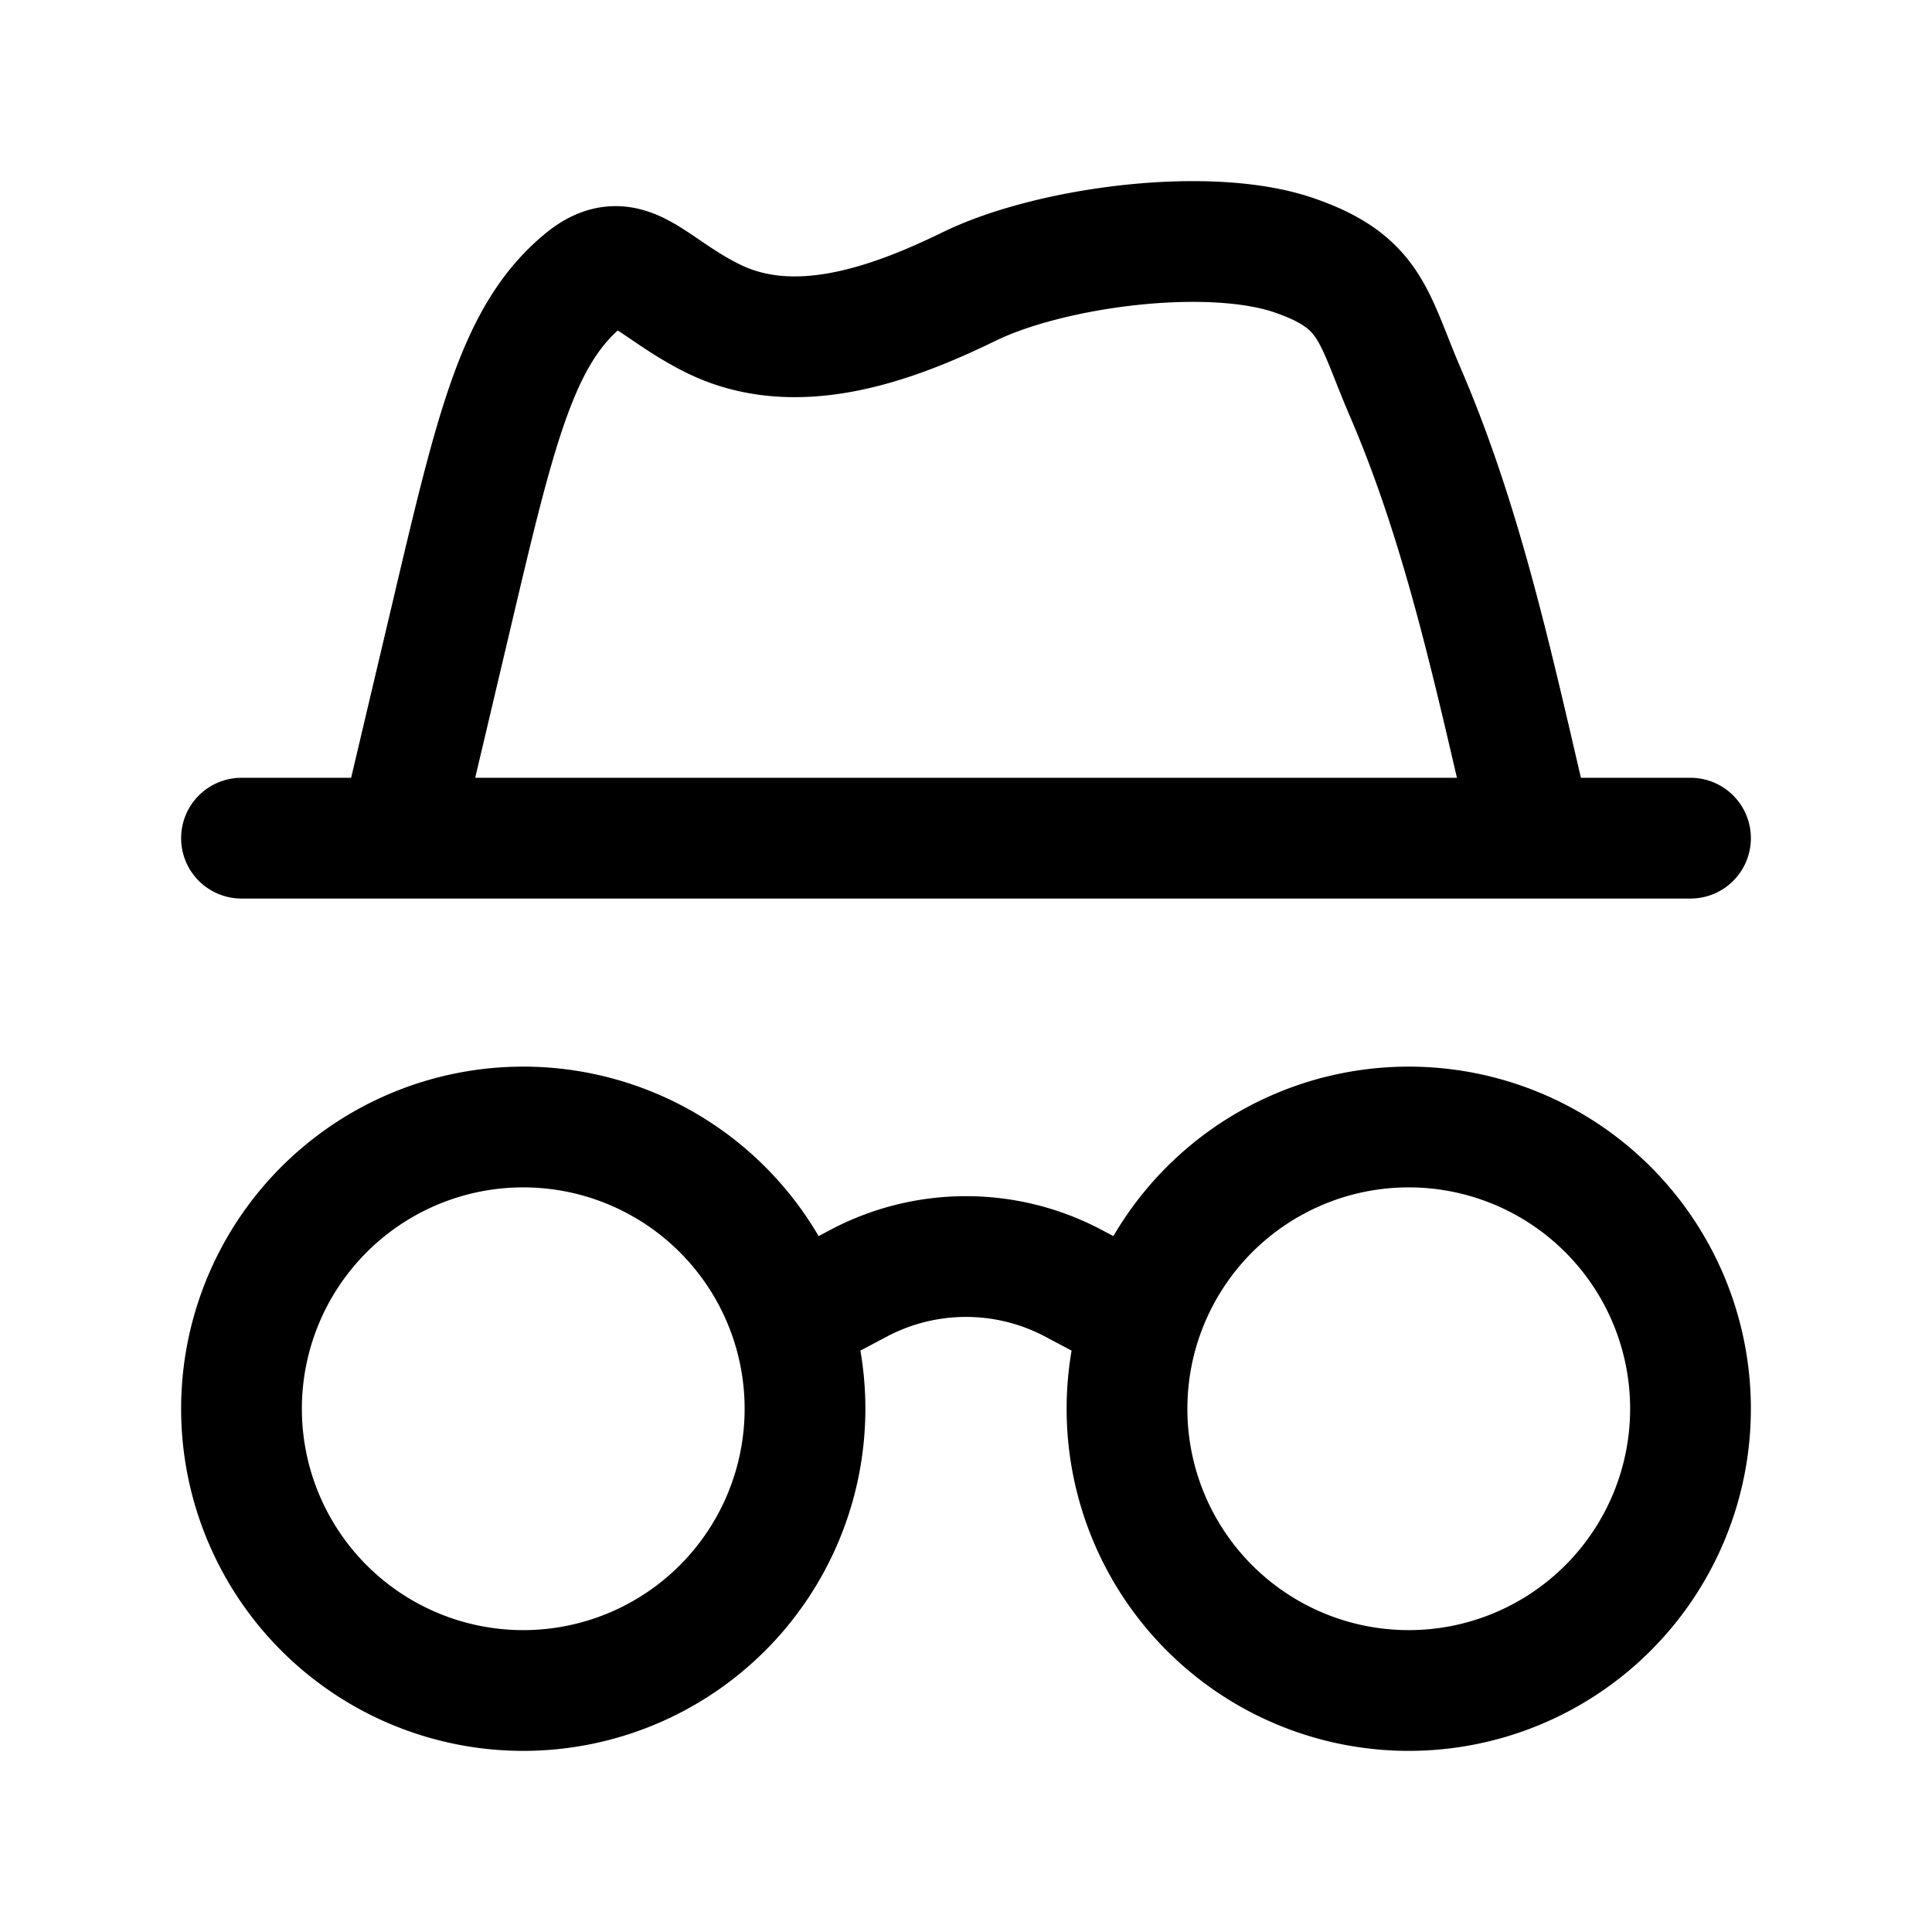 <?xml version="1.0" encoding="utf-8"?>
<!-- Generator: www.svgicons.com -->
<svg xmlns="http://www.w3.org/2000/svg" width="800" height="800" viewBox="0 0 24 24">
<path fill="none" stroke="currentColor" stroke-linecap="round" stroke-linejoin="round" stroke-width="1.5" d="M21 17.5a3.5 3.5 0 1 1-7 0a3.5 3.5 0 0 1 7 0M3 10.412h18m-16-.189l.614-2.6c.545-2.31.818-3.466 1.632-4.139c.545-.45.81.073 1.601.468c1.004.502 2.177.103 3.186-.39c1.008-.494 2.973-.755 4.036-.393c.976.334.983.762 1.391 1.71c.733 1.703 1.114 3.54 1.54 5.344M10 17.5a3.5 3.5 0 1 1-7 0a3.5 3.5 0 0 1 7 0m0-1.206l.658-.349a2.85 2.85 0 0 1 2.684 0l.658.349"/>
</svg>